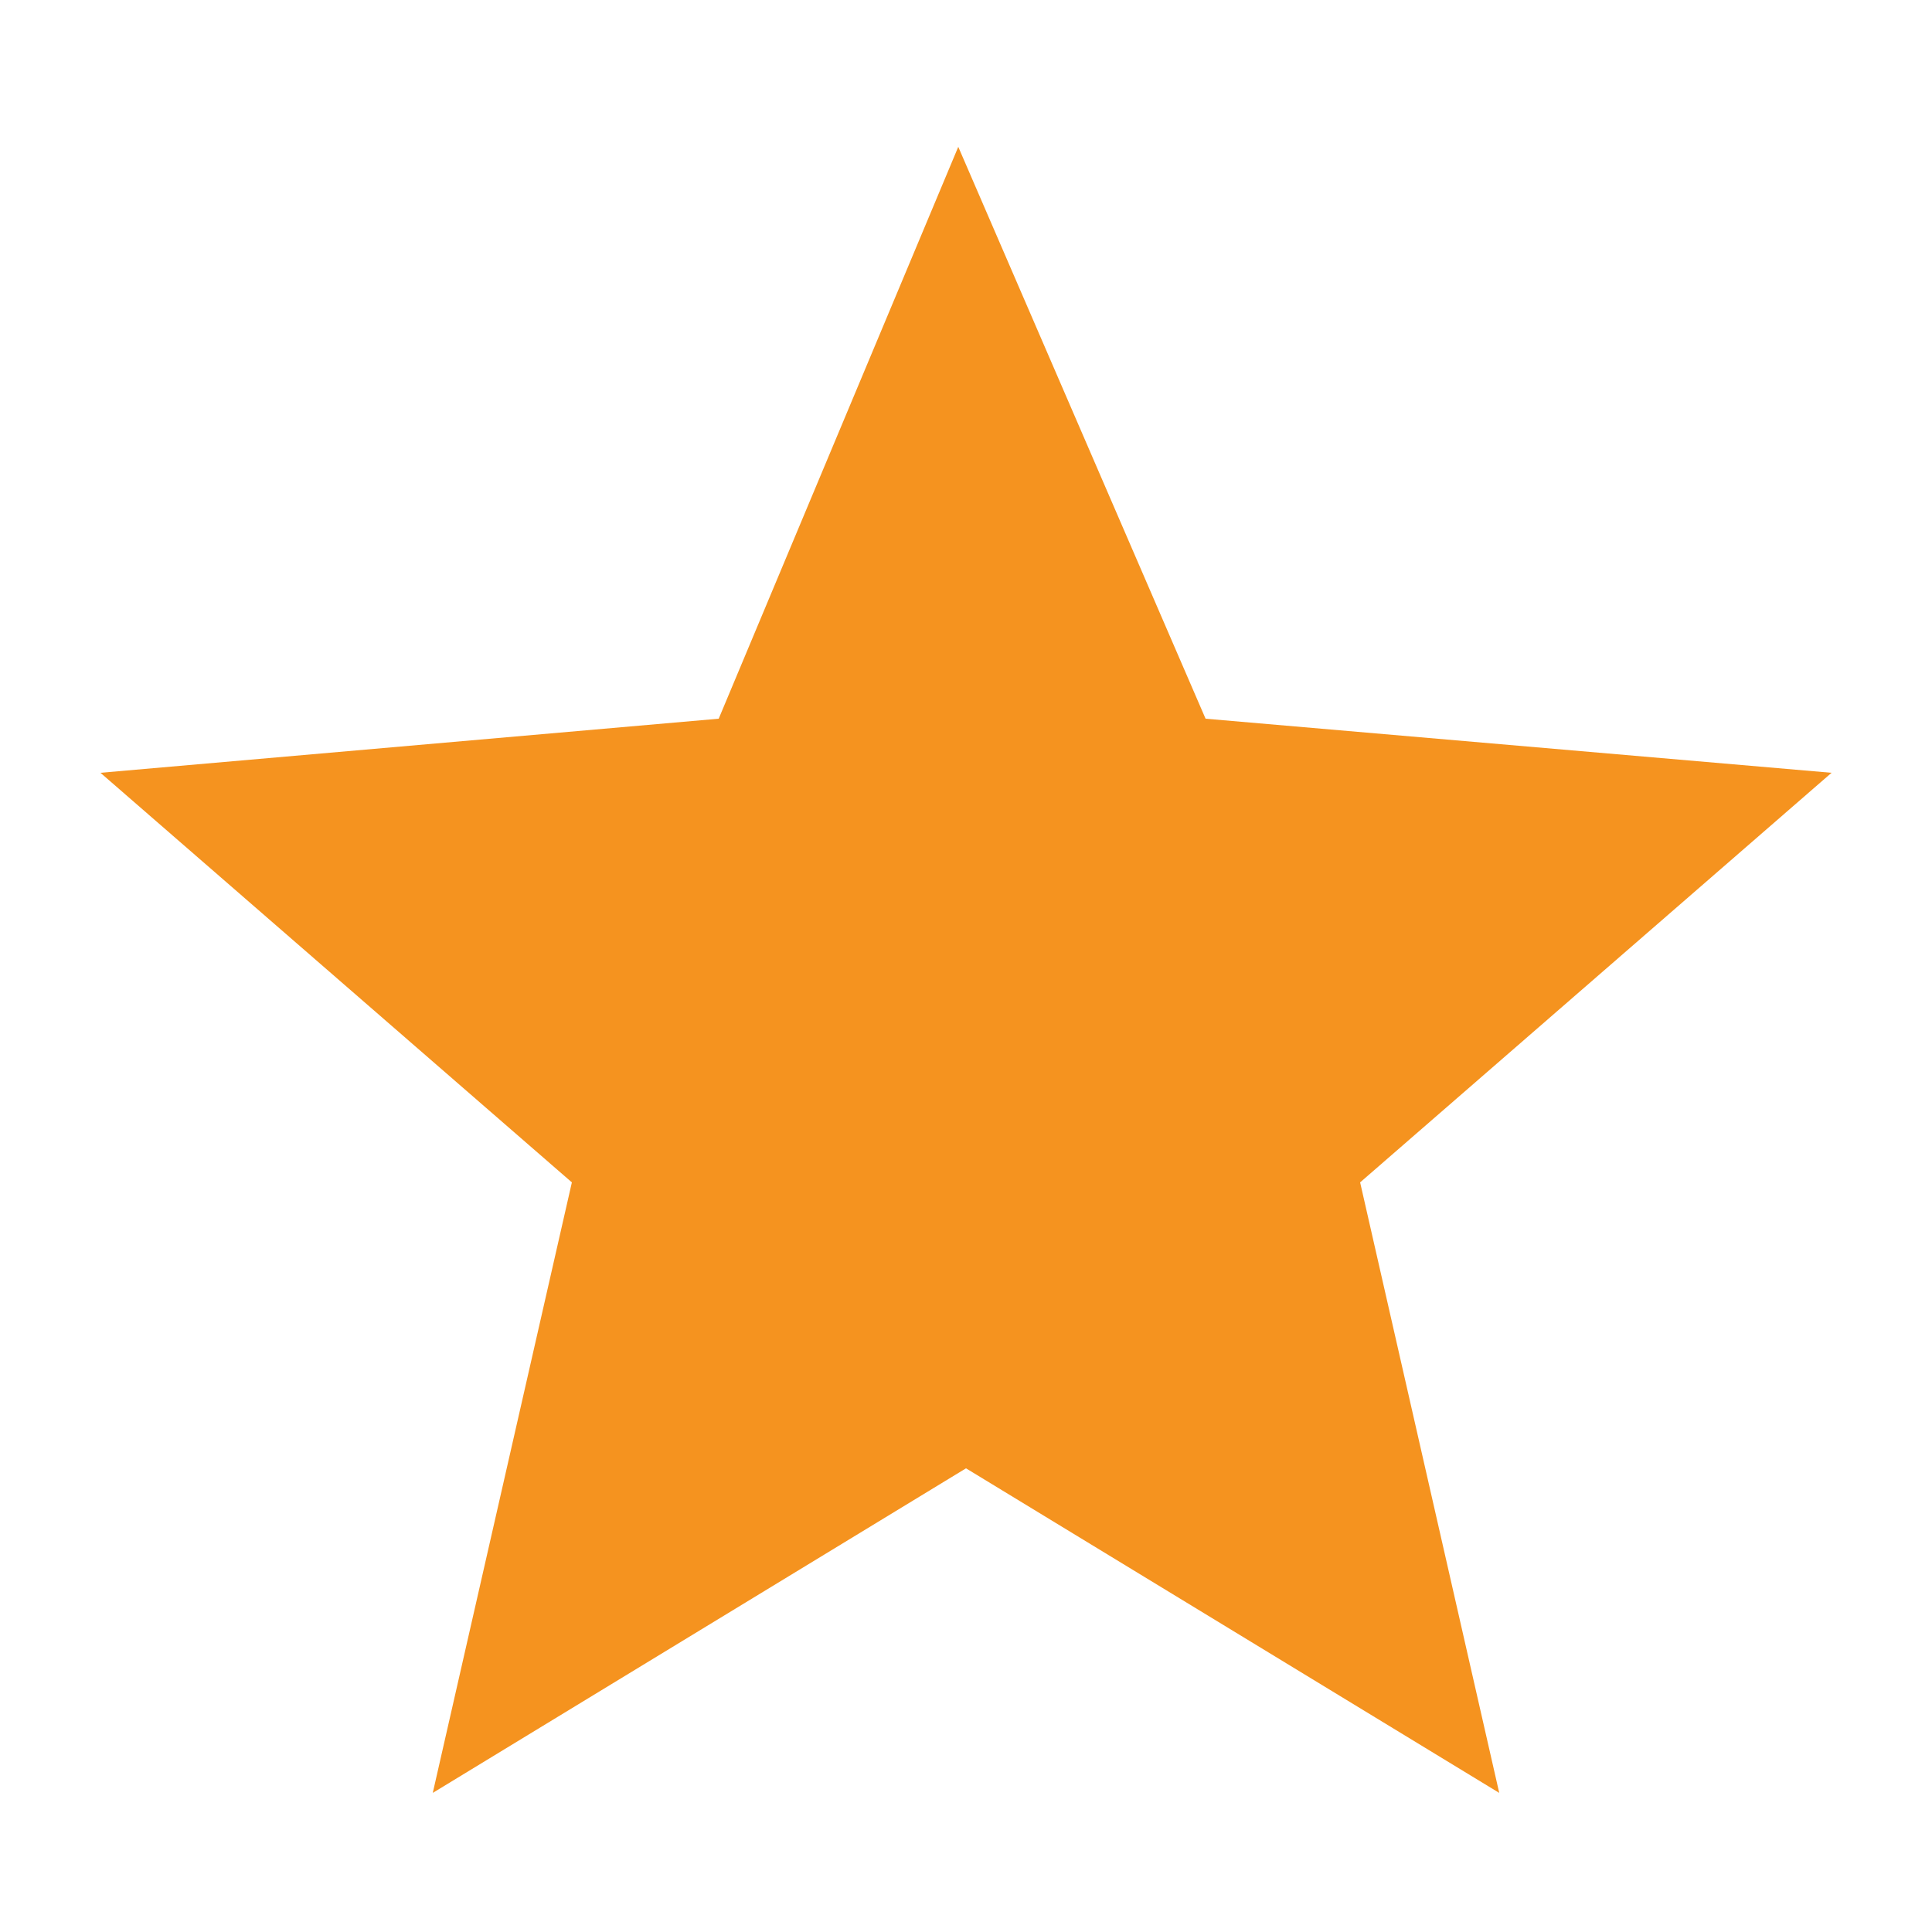 <?xml version="1.0" encoding="utf-8"?>
<!-- Generator: Adobe Illustrator 27.1.0, SVG Export Plug-In . SVG Version: 6.00 Build 0)  -->
<svg version="1.1" id="Layer_1" xmlns="http://www.w3.org/2000/svg" xmlns:xlink="http://www.w3.org/1999/xlink" x="0px" y="0px"
	 viewBox="0 0 25 25" style="enable-background:new 0 0 25 25;" xml:space="preserve">
<style type="text/css">
	.st0{fill:#f5931f;}
</style>
<path id="Icon_material-star" class="st0" d="M12.5,19l6.9,4.2l-1.8-7.9l6.1-5.3l-8.1-0.7l-3.2-7.4L9.3,9.3L1.3,10l6.1,5.3l-1.8,7.9
	L12.5,19z"/>
</svg>
